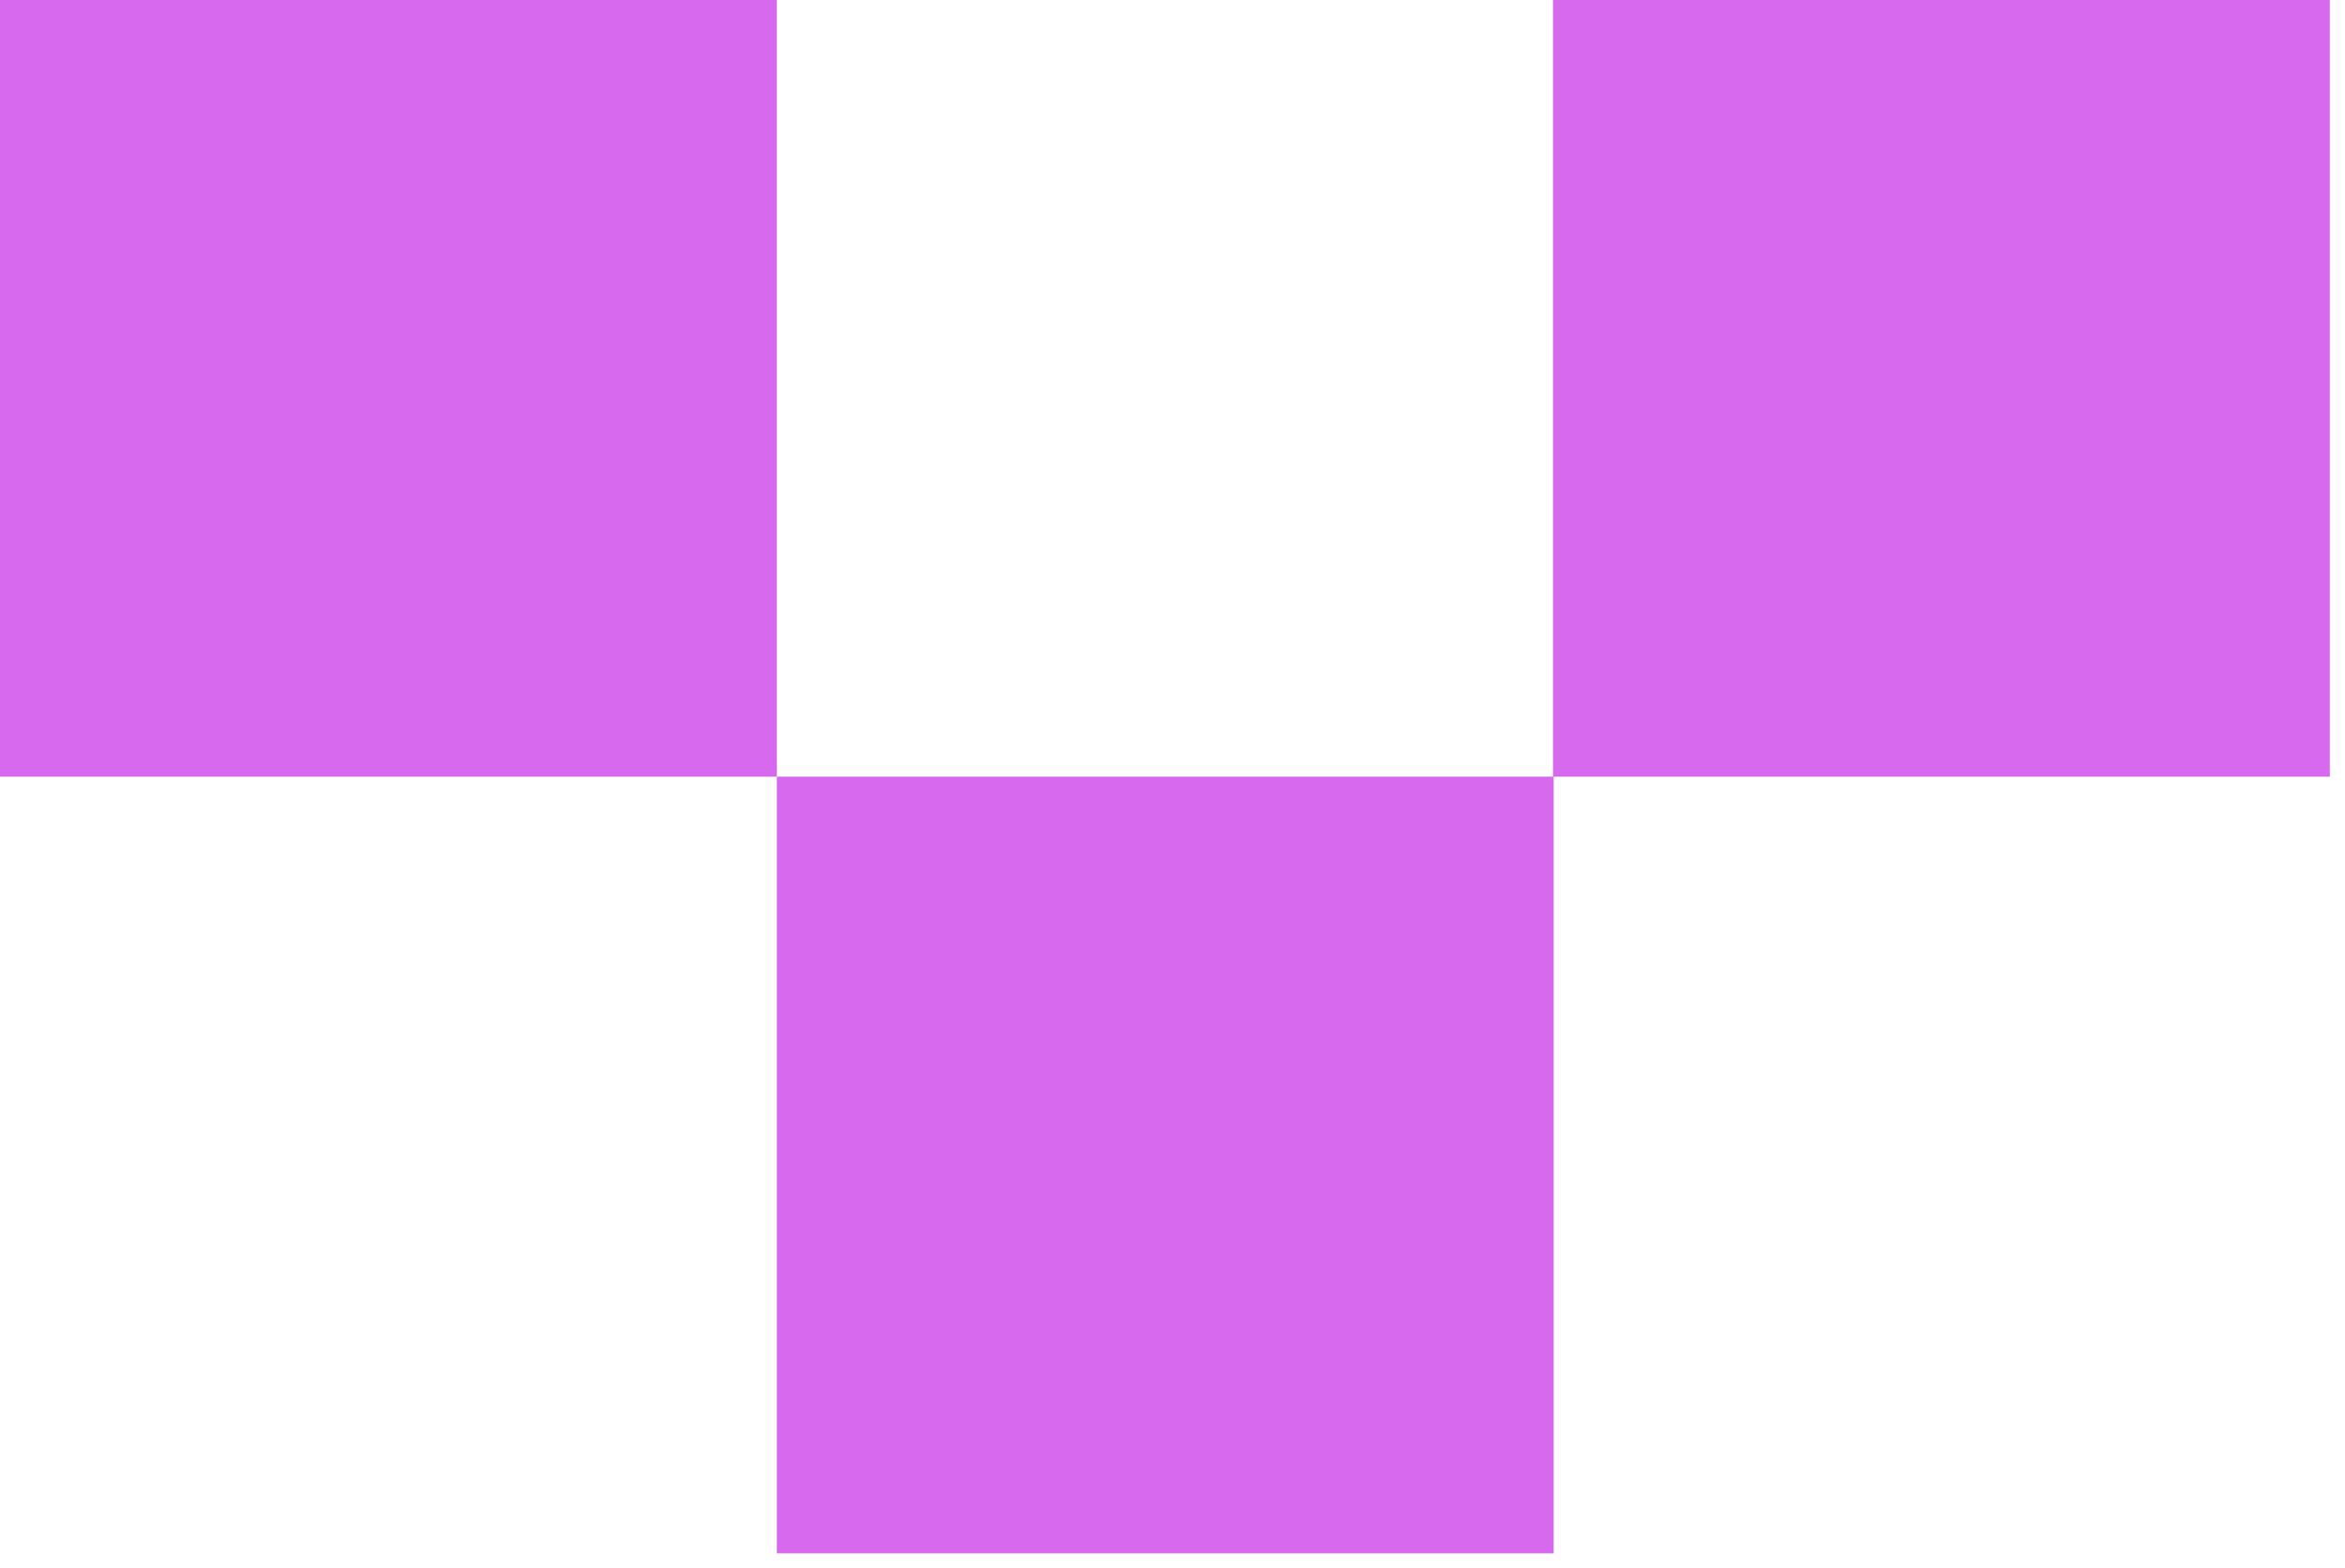 <svg xmlns="http://www.w3.org/2000/svg" width="151" height="101" viewBox="0 0 151 101" fill="none"><rect width="50.023" height="50.023" transform="matrix(1 -8.74228e-08 -8.74228e-08 -1 50.023 100.046)" fill="#D769EE"></rect><rect width="50.023" height="50.023" transform="matrix(1 -8.74228e-08 -8.74228e-08 -1 100 50.023)" fill="#D769EE"></rect><rect width="50.023" height="50.023" transform="matrix(1 -8.74228e-08 -8.74228e-08 -1 0 50.023)" fill="#D769EE"></rect></svg>